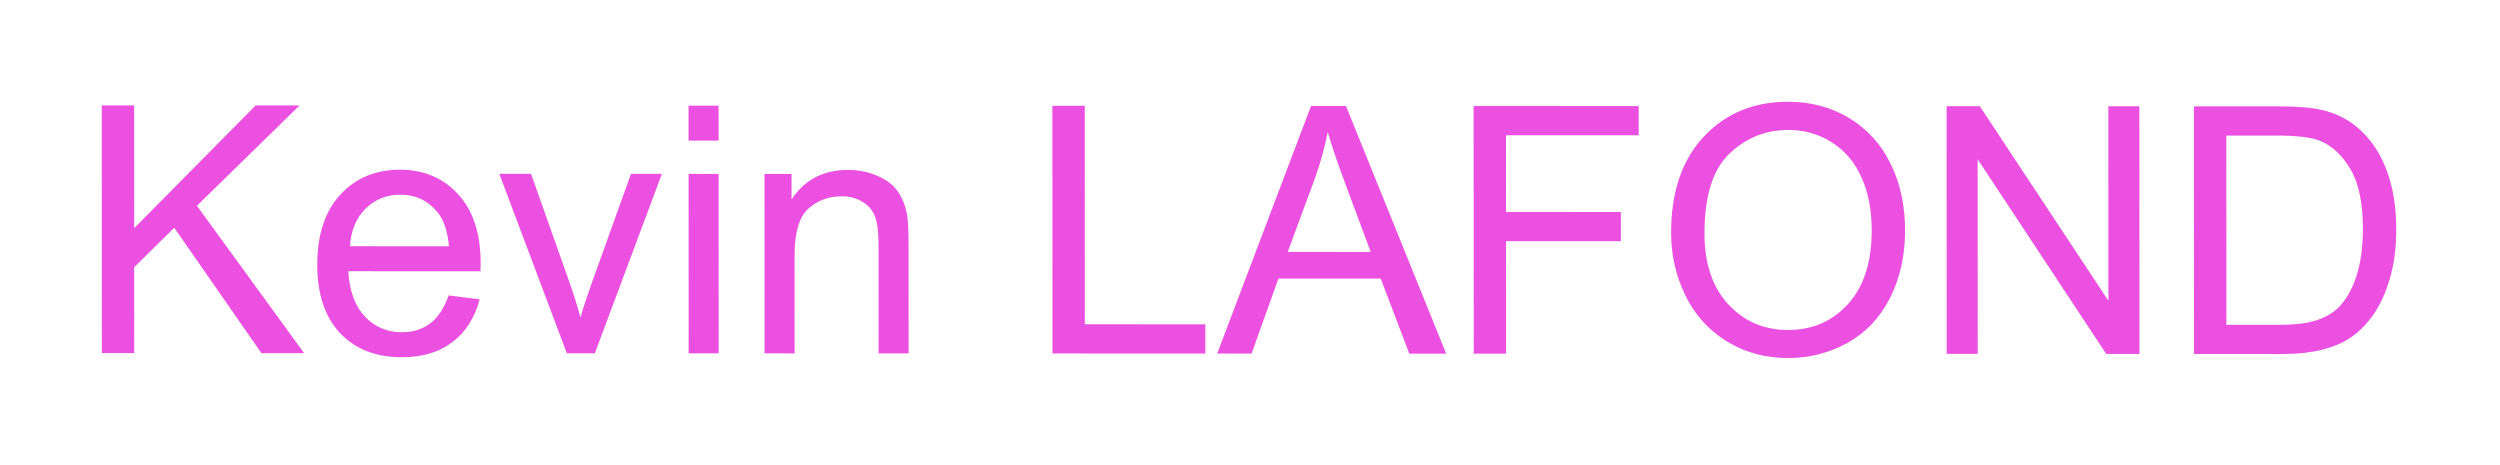<?xml version="1.0" encoding="utf-8"?>
<svg xmlns="http://www.w3.org/2000/svg" fill="none" height="100%" overflow="visible" preserveAspectRatio="none" style="display: block;" viewBox="0 0 172 32" width="100%">
<g filter="url(#filter0_d_0_4075)" id="Kevin LAFOND">
<path d="M1.007 19.29L1 2.25L3.228 2.251L3.231 10.701L11.587 2.255L14.607 2.256L7.548 9.157L14.923 19.296L11.984 19.295L5.987 10.668L3.232 13.386L3.234 19.291L1.007 19.29Z" fill="#EB50E1"/>
<path d="M24.866 15.326L27.001 15.594C26.665 16.857 26.042 17.837 25.131 18.534C24.22 19.231 23.057 19.579 21.641 19.578C19.857 19.578 18.441 19.023 17.392 17.914C16.35 16.798 15.829 15.236 15.828 13.229C15.827 11.152 16.355 9.541 17.411 8.395C18.467 7.248 19.837 6.675 21.521 6.676C23.151 6.677 24.483 7.239 25.517 8.363C26.551 9.487 27.068 11.069 27.069 13.107C27.069 13.23 27.066 13.416 27.058 13.664L17.964 13.66C18.041 15.016 18.42 16.055 19.102 16.776C19.784 17.497 20.633 17.858 21.651 17.858C22.409 17.858 23.056 17.657 23.592 17.255C24.128 16.852 24.552 16.209 24.866 15.326ZM18.078 11.94L24.887 11.943C24.795 10.905 24.534 10.126 24.105 9.606C23.447 8.8 22.593 8.397 21.544 8.396C20.595 8.396 19.795 8.717 19.145 9.36C18.502 10.003 18.147 10.863 18.078 11.94Z" fill="#EB50E1"/>
<path d="M32.997 19.305L28.353 6.958L30.535 6.959L33.155 14.353C33.439 15.151 33.7 15.98 33.937 16.841C34.121 16.19 34.377 15.407 34.706 14.493L37.412 6.962L39.537 6.963L34.926 19.305L32.997 19.305Z" fill="#EB50E1"/>
<path d="M41.373 4.674L41.372 2.268L43.439 2.269L43.44 4.675L41.373 4.674ZM41.379 19.308L41.374 6.964L43.441 6.965L43.446 19.309L41.379 19.308Z" fill="#EB50E1"/>
<path d="M46.603 19.311L46.598 6.966L48.458 6.967L48.459 8.722C49.354 7.367 50.648 6.689 52.339 6.69C53.074 6.69 53.748 6.826 54.36 7.098C54.98 7.361 55.444 7.71 55.75 8.145C56.056 8.579 56.271 9.094 56.394 9.691C56.471 10.078 56.509 10.756 56.509 11.725L56.513 19.315L54.446 19.314L54.443 11.805C54.442 10.953 54.362 10.318 54.201 9.899C54.04 9.473 53.753 9.135 53.339 8.887C52.933 8.631 52.455 8.503 51.904 8.503C51.023 8.503 50.262 8.785 49.619 9.351C48.984 9.916 48.667 10.989 48.667 12.57L48.67 19.312L46.603 19.311Z" fill="#EB50E1"/>
<path d="M66.41 19.32L66.403 2.279L68.631 2.28L68.637 17.31L76.927 17.314L76.928 19.324L66.41 19.32Z" fill="#EB50E1"/>
<path d="M77.743 19.325L84.201 2.287L86.601 2.288L93.497 19.332L90.96 19.331L88.994 14.169L81.955 14.166L80.109 19.326L77.743 19.325ZM82.597 12.329L88.304 12.332L86.546 7.612C86.009 6.178 85.611 5 85.35 4.078C85.136 5.17 84.834 6.255 84.444 7.332L82.597 12.329Z" fill="#EB50E1"/>
<path d="M95.392 19.333L95.385 2.292L106.741 2.298L106.742 4.308L97.613 4.304L97.615 9.581L105.515 9.585L105.516 11.596L97.616 11.592L97.619 19.334L95.392 19.333Z" fill="#EB50E1"/>
<path d="M108.972 11.04C108.971 8.211 109.72 5.999 111.22 4.403C112.72 2.8 114.656 1.999 117.029 2C118.583 2.001 119.984 2.377 121.232 3.129C122.48 3.882 123.43 4.932 124.081 6.281C124.74 7.622 125.069 9.144 125.07 10.849C125.071 12.577 124.727 14.123 124.039 15.487C123.35 16.85 122.375 17.884 121.112 18.589C119.849 19.286 118.487 19.634 117.025 19.633C115.44 19.632 114.024 19.244 112.776 18.469C111.528 17.693 110.582 16.635 109.938 15.294C109.295 13.953 108.973 12.535 108.972 11.04ZM111.268 11.075C111.269 13.129 111.813 14.749 112.901 15.935C113.996 17.113 115.366 17.703 117.012 17.703C118.689 17.704 120.066 17.108 121.145 15.915C122.232 14.723 122.775 13.03 122.774 10.837C122.773 9.449 122.539 8.241 122.072 7.21C121.612 6.171 120.934 5.369 120.038 4.803C119.15 4.229 118.151 3.942 117.041 3.941C115.464 3.94 114.106 4.49 112.966 5.59C111.833 6.682 111.267 8.511 111.268 11.075Z" fill="#EB50E1"/>
<path d="M127.933 19.347L127.926 2.307L130.211 2.308L139.058 15.691L139.052 2.312L141.188 2.313L141.195 19.353L138.91 19.352L130.063 5.958L130.068 19.348L127.933 19.347Z" fill="#EB50E1"/>
<path d="M144.949 19.355L144.943 2.315L150.741 2.317C152.05 2.318 153.049 2.4 153.738 2.563C154.703 2.788 155.526 3.195 156.207 3.784C157.096 4.544 157.758 5.517 158.195 6.703C158.639 7.881 158.862 9.229 158.863 10.748C158.863 12.042 158.714 13.189 158.416 14.189C158.118 15.188 157.736 16.017 157.269 16.676C156.802 17.326 156.29 17.841 155.731 18.221C155.18 18.593 154.51 18.875 153.722 19.069C152.941 19.262 152.042 19.358 151.024 19.358L144.949 19.355ZM147.176 17.345L150.77 17.347C151.88 17.347 152.749 17.243 153.377 17.034C154.012 16.825 154.517 16.531 154.892 16.151C155.42 15.617 155.829 14.9 156.12 14.002C156.418 13.095 156.567 11.999 156.566 10.712C156.565 8.93 156.274 7.562 155.692 6.609C155.117 5.648 154.417 5.004 153.59 4.678C152.993 4.446 152.032 4.329 150.708 4.328L147.171 4.327L147.176 17.345Z" fill="#EB50E1"/>
</g>
<defs>
<filter color-interpolation-filters="sRGB" filterUnits="userSpaceOnUse" height="30.633" id="filter0_d_0_4075" width="170.863" x="0.5" y="0.5">
<feFlood flood-opacity="0" result="BackgroundImageFix"/>
<feColorMatrix in="SourceAlpha" result="hardAlpha" type="matrix" values="0 0 0 0 0 0 0 0 0 0 0 0 0 0 0 0 0 0 127 0"/>
<feOffset dx="6" dy="5"/>
<feGaussianBlur stdDeviation="3.25"/>
<feComposite in2="hardAlpha" operator="out"/>
<feColorMatrix type="matrix" values="0 0 0 0 0.913 0 0 0 0 0.844 0 0 0 0 0.079 0 0 0 0.98 0"/>
<feBlend in2="BackgroundImageFix" mode="normal" result="effect1_dropShadow_0_4075"/>
<feBlend in="SourceGraphic" in2="effect1_dropShadow_0_4075" mode="normal" result="shape"/>
</filter>
</defs>
</svg>